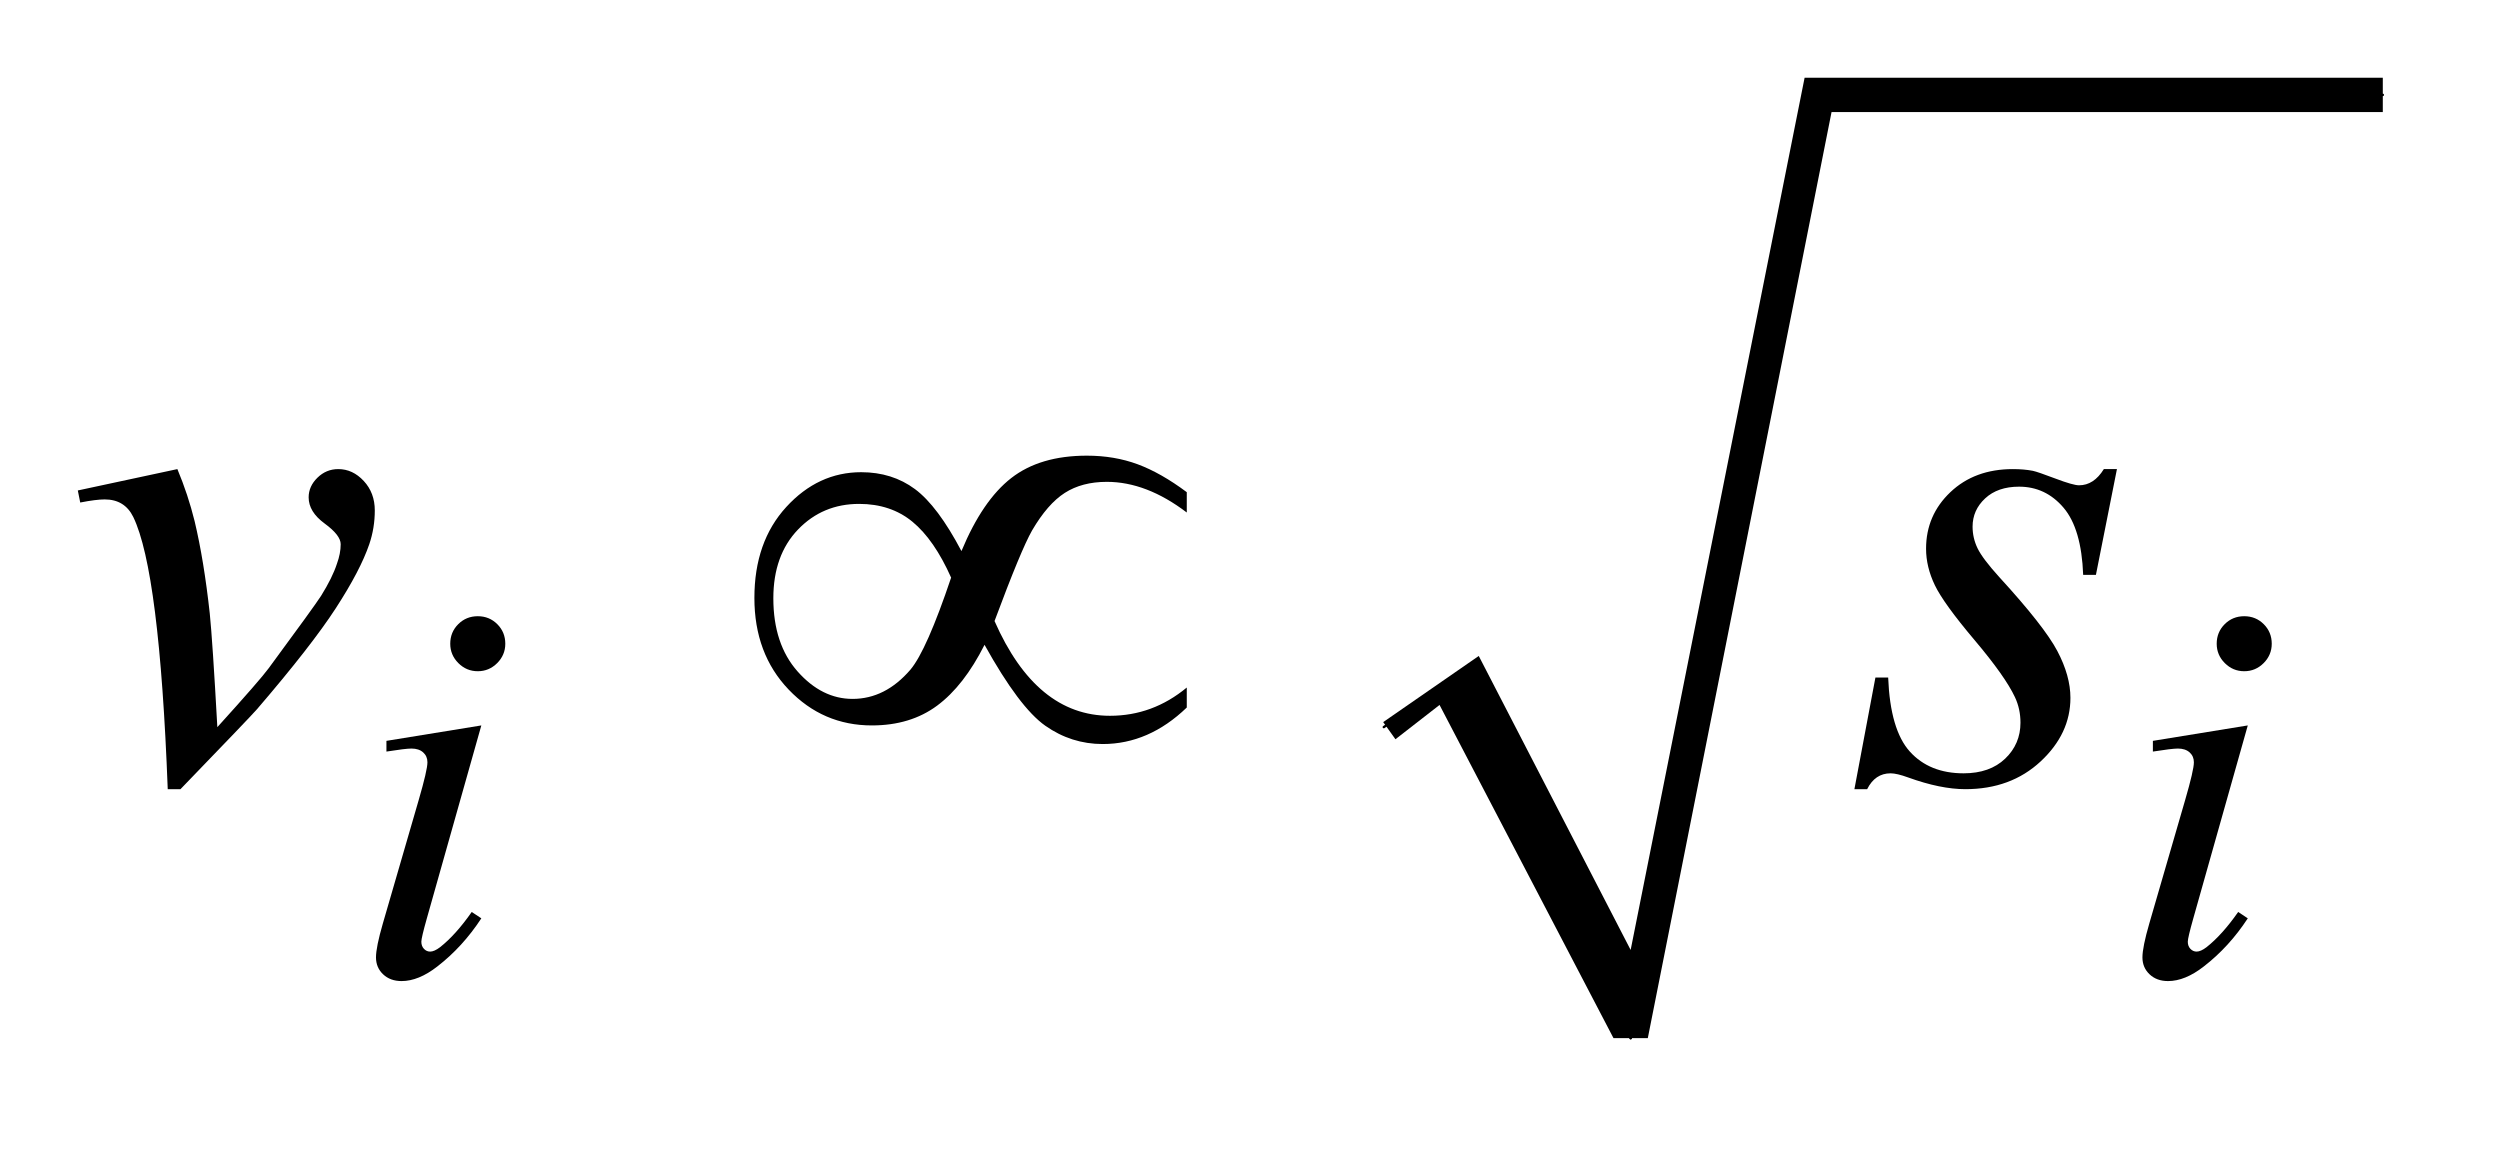 <?xml version="1.0" encoding="UTF-8"?>
<!DOCTYPE svg PUBLIC '-//W3C//DTD SVG 1.0//EN'
          'http://www.w3.org/TR/2001/REC-SVG-20010904/DTD/svg10.dtd'>
<svg stroke-dasharray="none" shape-rendering="auto" xmlns="http://www.w3.org/2000/svg" font-family="'Dialog'" text-rendering="auto" width="50" fill-opacity="1" color-interpolation="auto" color-rendering="auto" preserveAspectRatio="xMidYMid meet" font-size="12px" viewBox="0 0 50 23" fill="black" xmlns:xlink="http://www.w3.org/1999/xlink" stroke="black" image-rendering="auto" stroke-miterlimit="10" stroke-linecap="square" stroke-linejoin="miter" font-style="normal" stroke-width="1" height="23" stroke-dashoffset="0" font-weight="normal" stroke-opacity="1"
><!--Generated by the Batik Graphics2D SVG Generator--><defs id="genericDefs"
  /><g
  ><defs id="defs1"
    ><clipPath clipPathUnits="userSpaceOnUse" id="clipPath1"
      ><path d="M0.915 1.034 L32.378 1.034 L32.378 15.322 L0.915 15.322 L0.915 1.034 Z"
      /></clipPath
      ><clipPath clipPathUnits="userSpaceOnUse" id="clipPath2"
      ><path d="M29.239 33.051 L29.239 489.519 L1034.449 489.519 L1034.449 33.051 Z"
      /></clipPath
    ></defs
    ><g stroke-linecap="round" stroke-linejoin="round" transform="scale(1.576,1.576) translate(-0.915,-1.034) matrix(0.031,0,0,0.031,0,0)"
    ><path fill="none" d="M596 331 L625 311" clip-path="url(#clipPath2)"
    /></g
    ><g stroke-linecap="round" stroke-linejoin="round" transform="matrix(0.049,0,0,0.049,-1.442,-1.63)"
    ><path fill="none" d="M625 311 L695 457" clip-path="url(#clipPath2)"
    /></g
    ><g stroke-linecap="round" stroke-linejoin="round" transform="matrix(0.049,0,0,0.049,-1.442,-1.63)"
    ><path fill="none" d="M695 457 L771 72" clip-path="url(#clipPath2)"
    /></g
    ><g stroke-linecap="round" stroke-linejoin="round" transform="matrix(0.049,0,0,0.049,-1.442,-1.63)"
    ><path fill="none" d="M771 72 L1002 72" clip-path="url(#clipPath2)"
    /></g
    ><g transform="matrix(0.049,0,0,0.049,-1.442,-1.63)"
    ><path d="M594 328 L633 301 L695 421 L766 65 L1002 65 L1002 79 L777 79 L702 457 L688 457 L617 321 L599 335 Z" stroke="none" clip-path="url(#clipPath2)"
    /></g
    ><g transform="matrix(0.049,0,0,0.049,-1.442,-1.63)"
    ><path d="M224.438 284.781 Q229.156 284.781 232.414 288.039 Q235.672 291.297 235.672 296.016 Q235.672 300.609 232.359 303.922 Q229.047 307.234 224.438 307.234 Q219.828 307.234 216.516 303.922 Q213.203 300.609 213.203 296.016 Q213.203 291.297 216.461 288.039 Q219.719 284.781 224.438 284.781 ZM225.891 329.359 L203.656 408.094 Q201.406 416.062 201.406 417.641 Q201.406 419.438 202.477 420.555 Q203.547 421.672 205 421.672 Q206.688 421.672 209.047 419.875 Q215.453 414.828 221.969 405.5 L225.891 408.094 Q218.266 419.766 207.922 427.75 Q200.297 433.703 193.328 433.703 Q188.719 433.703 185.805 430.945 Q182.891 428.188 182.891 424.031 Q182.891 419.875 185.688 410.219 L200.297 359.906 Q203.891 347.562 203.891 344.406 Q203.891 341.938 202.148 340.367 Q200.406 338.797 197.375 338.797 Q194.906 338.797 187.156 340.031 L187.156 335.656 L225.891 329.359 ZM945.438 284.781 Q950.156 284.781 953.414 288.039 Q956.672 291.297 956.672 296.016 Q956.672 300.609 953.359 303.922 Q950.047 307.234 945.438 307.234 Q940.828 307.234 937.516 303.922 Q934.203 300.609 934.203 296.016 Q934.203 291.297 937.461 288.039 Q940.719 284.781 945.438 284.781 ZM946.891 329.359 L924.656 408.094 Q922.406 416.062 922.406 417.641 Q922.406 419.438 923.477 420.555 Q924.547 421.672 926 421.672 Q927.688 421.672 930.047 419.875 Q936.453 414.828 942.969 405.5 L946.891 408.094 Q939.266 419.766 928.922 427.75 Q921.297 433.703 914.328 433.703 Q909.719 433.703 906.805 430.945 Q903.891 428.188 903.891 424.031 Q903.891 419.875 906.688 410.219 L921.297 359.906 Q924.891 347.562 924.891 344.406 Q924.891 341.938 923.148 340.367 Q921.406 338.797 918.375 338.797 Q915.906 338.797 908.156 340.031 L908.156 335.656 L946.891 329.359 Z" stroke="none" clip-path="url(#clipPath2)"
    /></g
    ><g transform="matrix(0.049,0,0,0.049,-1.442,-1.63)"
    ><path d="M61.188 233.453 L101.828 224.734 Q106.188 235.141 108.859 245.969 Q112.656 261.859 115.047 283.656 Q116.172 294.625 118.141 330.062 Q135.719 310.656 139.094 306.016 Q157.656 280.844 160.469 276.484 Q165.109 269.031 166.938 263.406 Q168.484 259.188 168.484 255.391 Q168.484 251.734 161.945 246.953 Q155.406 242.172 155.406 236.266 Q155.406 231.766 158.992 228.25 Q162.578 224.734 167.5 224.734 Q173.406 224.734 177.906 229.586 Q182.406 234.438 182.406 241.609 Q182.406 248.781 180.156 255.391 Q176.5 266.078 166.516 281.477 Q156.531 296.875 134.312 322.75 Q131.5 325.984 103.094 355.375 L97.891 355.375 Q94.516 266.359 83.828 244.281 Q80.312 237.109 72.156 237.109 Q68.641 237.109 62.172 238.375 L61.188 233.453 ZM893.484 224.734 L884.906 267.906 L879.703 267.906 Q879 249.062 871.688 240.484 Q864.375 231.906 853.547 231.906 Q844.828 231.906 839.695 236.688 Q834.562 241.469 834.562 248.219 Q834.562 252.859 836.602 257.078 Q838.641 261.297 845.531 268.891 Q863.812 288.859 869.156 298.984 Q874.5 309.109 874.5 318.109 Q874.5 332.734 862.336 344.055 Q850.172 355.375 831.609 355.375 Q821.484 355.375 808.266 350.594 Q803.625 348.906 801.094 348.906 Q794.766 348.906 791.531 355.375 L786.328 355.375 L794.906 309.812 L800.109 309.812 Q800.953 331.188 808.969 340.047 Q816.984 348.906 830.906 348.906 Q841.594 348.906 847.852 342.93 Q854.109 336.953 854.109 328.234 Q854.109 322.609 851.859 317.828 Q847.922 309.391 835.336 294.484 Q822.75 279.578 819.164 272.125 Q815.578 264.672 815.578 257.219 Q815.578 243.578 825.492 234.156 Q835.406 224.734 851.016 224.734 Q855.516 224.734 859.172 225.438 Q861.141 225.859 868.383 228.602 Q875.625 231.344 878.016 231.344 Q884.062 231.344 888.141 224.734 L893.484 224.734 Z" stroke="none" clip-path="url(#clipPath2)"
    /></g
    ><g transform="matrix(0.049,0,0,0.049,-1.442,-1.63)"
    ><path d="M421.859 258.203 Q430.438 237.531 442.18 228.391 Q453.922 219.25 473.047 219.25 Q484.297 219.25 493.789 222.766 Q503.281 226.281 513.828 234.156 L513.828 242.453 Q497.375 229.938 481.203 229.938 Q471.078 229.938 464.047 234.438 Q457.016 238.938 450.688 249.766 Q446.188 257.641 435.359 286.75 Q452.375 325.422 482.469 325.422 Q499.906 325.422 513.828 313.891 L513.828 322.047 Q498.359 336.953 479.516 336.953 Q466.719 336.953 456.102 329.5 Q445.484 322.047 431.281 296.453 Q422.844 313.188 411.945 321.273 Q401.047 329.359 385.297 329.359 Q365.328 329.359 351.336 314.734 Q337.344 300.109 337.344 277.328 Q337.344 254.406 350.352 240.203 Q363.359 226 380.938 226 Q393.594 226 402.875 232.891 Q412.156 239.781 421.859 258.203 ZM417.641 269.031 Q410.75 253.562 401.891 246.25 Q393.031 238.938 380.094 238.938 Q365.188 238.938 355.133 249.414 Q345.078 259.891 345.078 277.469 Q345.078 296.172 354.992 307.352 Q364.906 318.531 377.422 318.531 Q390.781 318.531 401.047 306.578 Q407.656 298.703 417.641 269.031 Z" stroke="none" clip-path="url(#clipPath2)"
    /></g
  ></g
></svg
>
